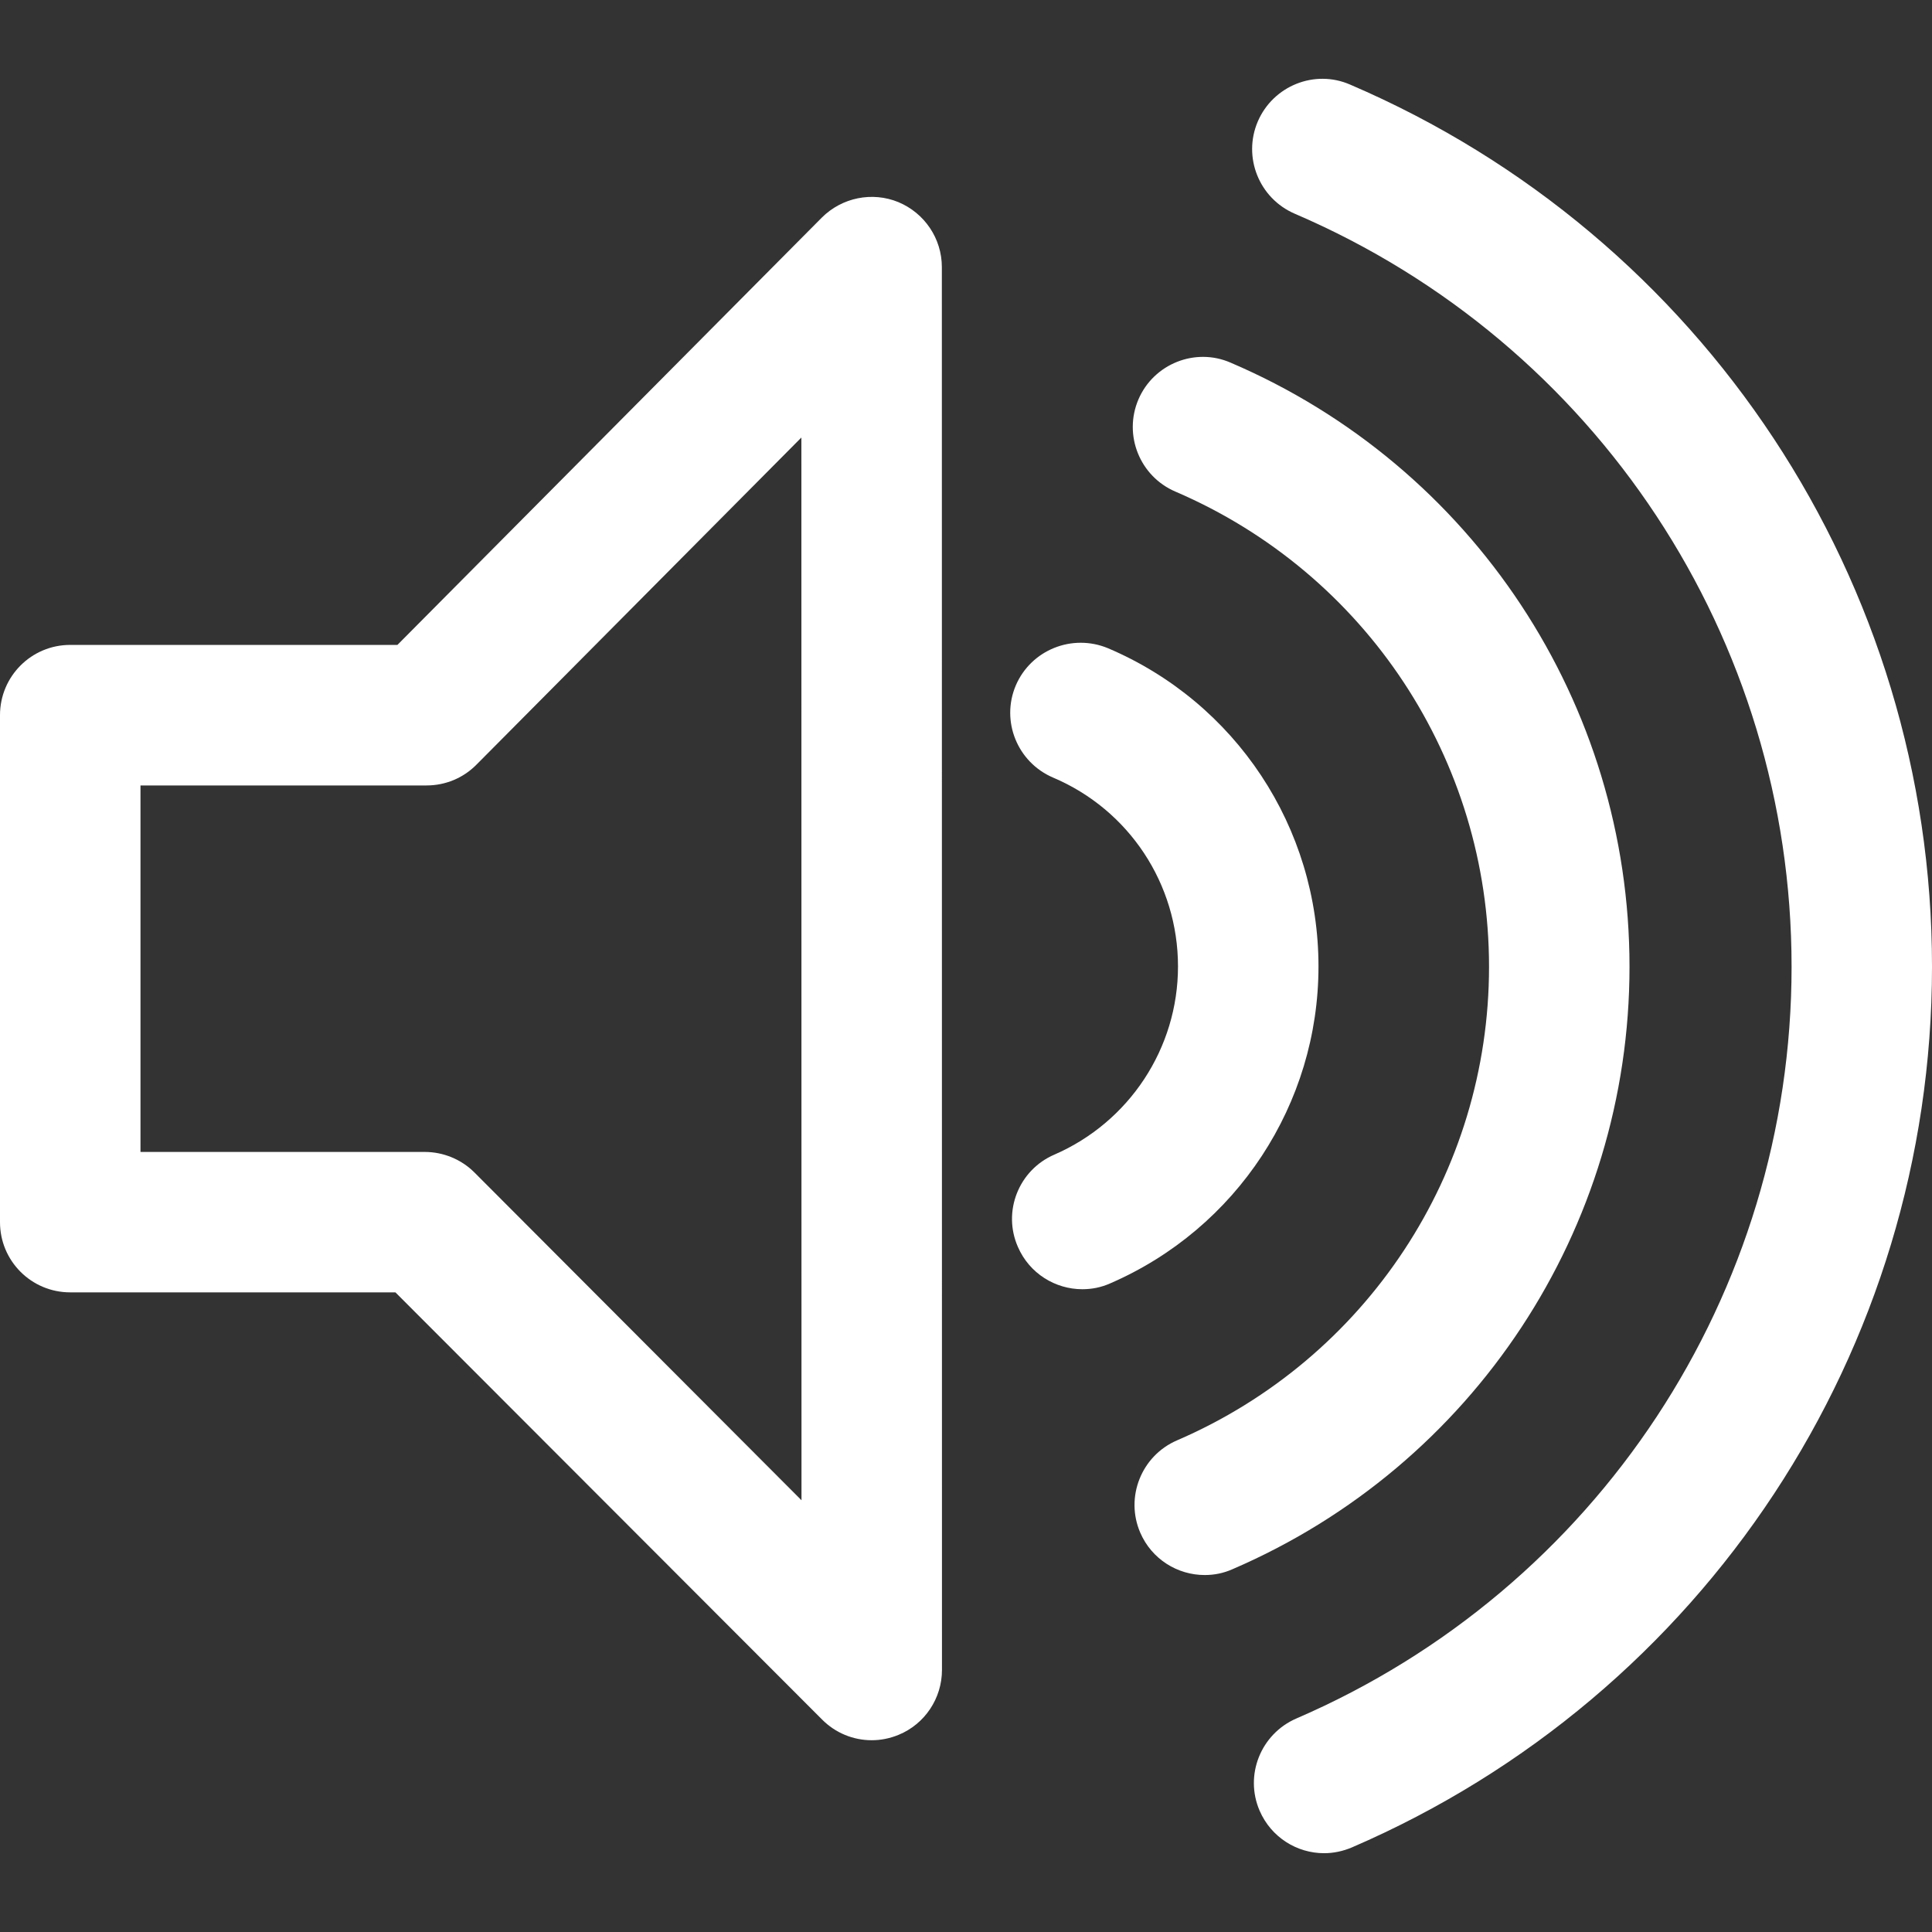 <?xml version="1.0" encoding="iso-8859-1"?>
<!-- Generator: Adobe Illustrator 16.0.0, SVG Export Plug-In . SVG Version: 6.00 Build 0)  -->
<!DOCTYPE svg PUBLIC "-//W3C//DTD SVG 1.1//EN" "http://www.w3.org/Graphics/SVG/1.1/DTD/svg11.dtd">
<svg xmlns="http://www.w3.org/2000/svg" xmlns:xlink="http://www.w3.org/1999/xlink" version="1.1" id="Capa_1" x="0px" y="0px" width="25px" height="25px" viewBox="0 0 611.964 611.964" style="enable-background:new 0 0 611.964 611.964;" xml:space="preserve">
<rect x="0" y="0" width="611.964" height="611.964" fill="#333333" stroke="none"/>
<g>
	<g>
		<path d="M284.554,64.019c-8.261-3.391-17.856-1.479-24.26,4.924L125.881,204.276H22.24C9.938,204.276,0,214.232,0,226.534v160.584    c0,12.302,9.938,22.24,22.24,22.24h103.01l135.134,135.297c4.256,4.292,9.92,6.565,15.728,6.565c2.868,0,5.736-0.56,8.532-1.714    c8.297-3.409,13.726-11.562,13.726-20.544l-0.036-444.345C298.334,75.581,292.887,67.5,284.554,64.019z M150.286,371.39    c-4.167-4.167-9.867-6.512-15.765-6.512H44.498V248.792h90.619c5.952,0,11.616-2.345,15.783-6.566l102.938-103.641l0.036,336.627    L150.286,371.39z" fill="#FFFFFF"/>
		<path d="M516.15,306.222c0-83.386-49.584-158.51-126.368-191.356c-11.165-4.87-24.332,0.343-29.184,11.652    c-4.816,11.291,0.433,24.368,11.724,29.202c60.316,25.901,99.331,84.937,99.331,150.52c0,65.222-38.798,124.096-98.826,149.996    c-11.291,4.87-16.504,17.983-11.651,29.238c3.644,8.424,11.814,13.42,20.418,13.42c2.958,0,5.916-0.559,8.784-1.84    C466.783,464.172,516.15,389.21,516.15,306.222z" fill="#FFFFFF"/>
		<path d="M417.632,306.131c0-44.065-26.189-83.602-66.684-100.81c-11.291-4.689-24.35,0.487-29.202,11.814    c-4.779,11.291,0.523,24.332,11.814,29.166c24.08,10.209,39.573,33.675,39.573,59.829c0,25.847-15.386,49.277-39.194,59.612    c-11.255,4.87-16.468,18.001-11.508,29.238c3.644,8.388,11.814,13.384,20.418,13.384c2.958,0,5.916-0.56,8.82-1.857    C391.748,389.121,417.632,349.709,417.632,306.131z" fill="#FFFFFF"/>
		<path d="M427.643,26.79c-11.255-4.906-24.368,0.397-29.238,11.688c-4.816,11.292,0.415,24.333,11.67,29.202    c95.651,41.017,157.41,134.647,157.41,238.542c0,103.587-61.597,197.001-156.851,238.108    c-11.292,4.889-16.504,17.965-11.652,29.202c3.644,8.441,11.814,13.474,20.437,13.474c2.939,0,5.897-0.613,8.766-1.821    c111.668-48.159,183.78-157.645,183.78-278.962C612,184.507,539.617,74.805,427.643,26.79z" fill="#FFFFFF"/>
	</g>
</g>
<g>
</g>
<g>
</g>
<g>
</g>
<g>
</g>
<g>
</g>
<g>
</g>
<g>
</g>
<g>
</g>
<g>
</g>
<g>
</g>
<g>
</g>
<g>
</g>
<g>
</g>
<g>
</g>
<g>
</g>
</svg>
